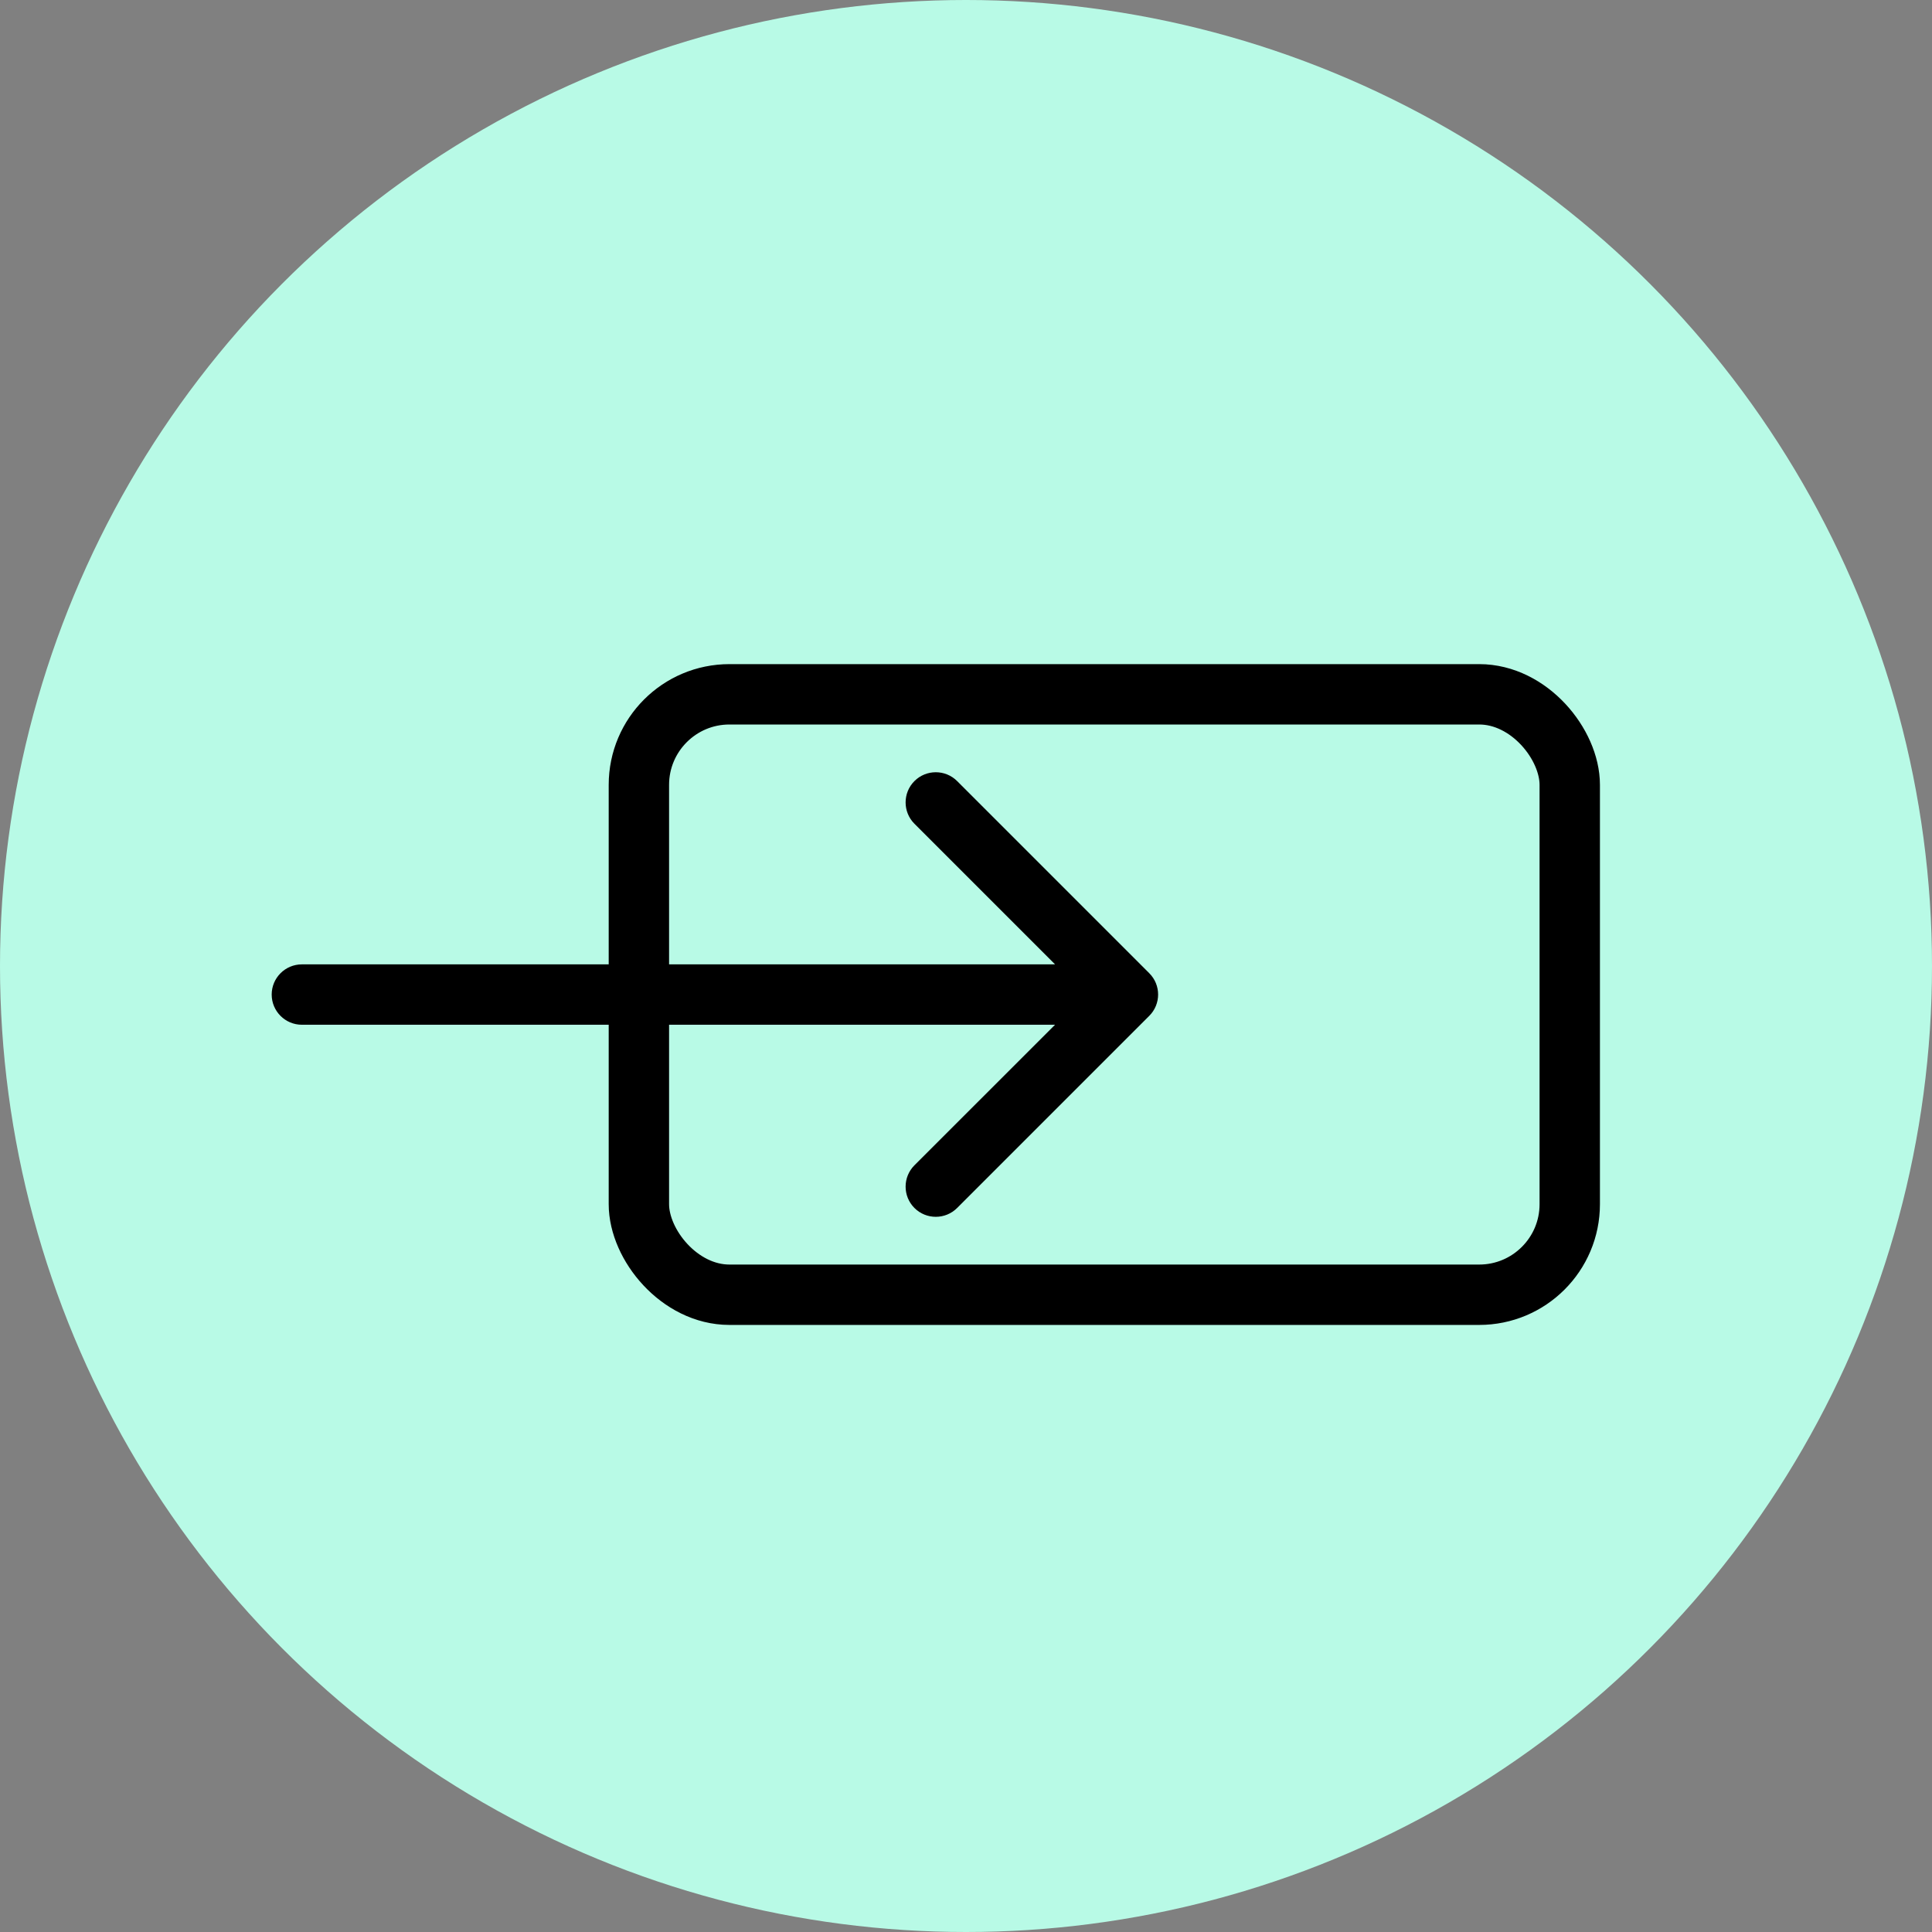 <svg width="32" height="32" viewBox="0 0 32 32" fill="none" xmlns="http://www.w3.org/2000/svg">
<rect x="0" y="0" width="32" height="32" fill="#808080" stroke="none"/>
<circle cx="16" cy="16" r="16" fill="#B8FAE6"/>
<rect x="10.582" y="11.5" width="15.418" height="9.945" rx="1.5" stroke="black"/>
<path d="M5 15.973C4.724 15.973 4.5 16.197 4.5 16.473C4.5 16.749 4.724 16.973 5 16.973V15.973ZM19.035 16.826C19.231 16.631 19.231 16.314 19.035 16.119L15.853 12.937C15.658 12.742 15.341 12.742 15.146 12.937C14.951 13.132 14.951 13.449 15.146 13.644L17.975 16.473L15.146 19.301C14.951 19.496 14.951 19.813 15.146 20.008C15.341 20.203 15.658 20.203 15.853 20.008L19.035 16.826ZM5 16.973H18.682V15.973H5V16.973Z" fill="black"/>
</svg>
